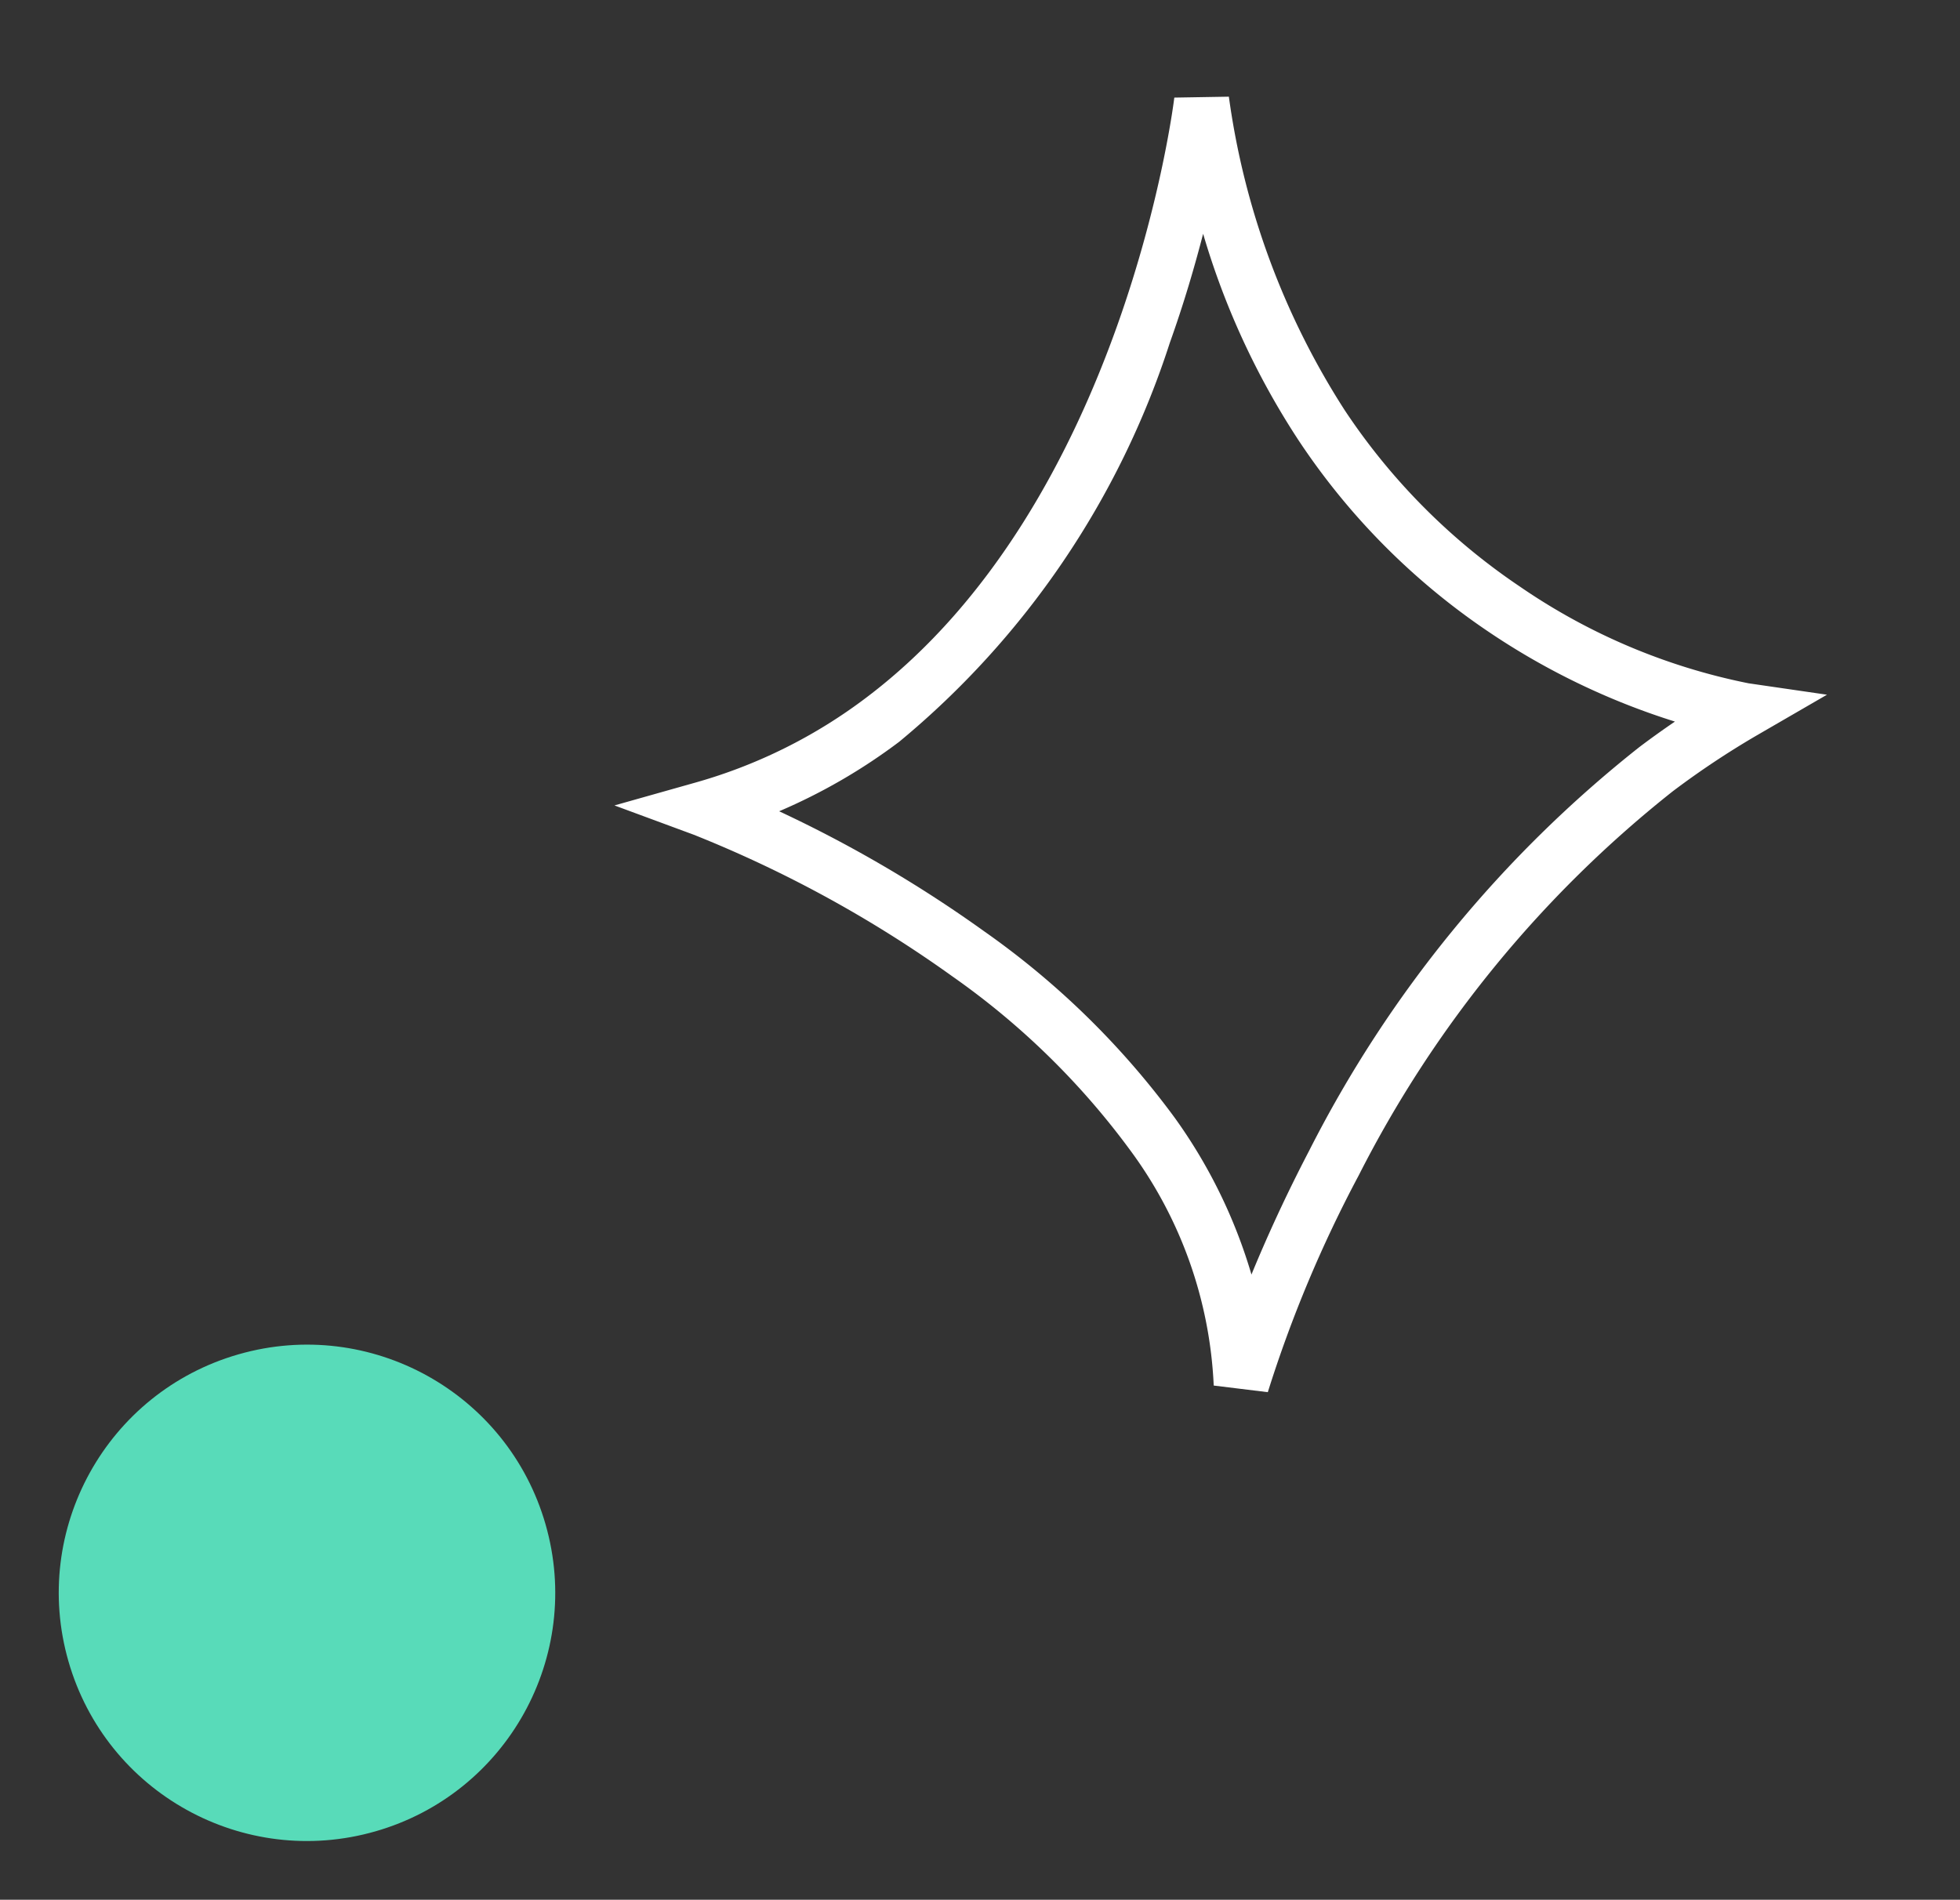 <?xml version="1.0" encoding="UTF-8"?> <svg xmlns="http://www.w3.org/2000/svg" width="35.537" height="34.452" viewBox="0 0 35.537 34.452"><rect x="0" y="0" width="35.537" height="34.452" fill="#333333" stroke="none"/><g id="Groupe_1312" data-name="Groupe 1312" transform="translate(919.067 669.254) rotate(164)"><path id="Tracé_176" data-name="Tracé 176" d="M3126.73,1249.037l-.711-.686a7.76,7.76,0,0,0,1.359-4.323,13.881,13.881,0,0,0-.675-4.447,22.11,22.11,0,0,0-2.2-4.879l-.83-1.292,1.431.556a9.316,9.316,0,0,0,3.387.63c5.874,0,10.964-5.276,11.014-5.329l.8.582a14.014,14.014,0,0,0-1.744,5.8,11.536,11.536,0,0,0,.61,4.467,11.192,11.192,0,0,0,2.257,3.9l1.011,1.021-1.427-.173a15.477,15.477,0,0,0-1.858-.111,21,21,0,0,0-8.741,2.136A23.006,23.006,0,0,0,3126.73,1249.037Zm-.735-13.744a23.294,23.294,0,0,1,1.657,3.972,14.909,14.909,0,0,1,.725,4.78,9.4,9.4,0,0,1-.6,3.11c.593-.352,1.33-.756,2.185-1.163a22.016,22.016,0,0,1,9.193-2.244q.4,0,.789.019a12.963,12.963,0,0,1-1.717-3.33,12.526,12.526,0,0,1-.663-4.853,14,14,0,0,1,.872-4.03c-.478.38-1.04.8-1.673,1.216a15.6,15.6,0,0,1-8.272,2.825A10.384,10.384,0,0,1,3126,1235.293Z" transform="translate(4050.524 911.609) rotate(159)" fill="#fff"></path><circle id="Ellipse_11" data-name="Ellipse 11" cx="4.5" cy="4.5" r="4.5" transform="translate(697.104 862.856)" fill="#58dbb9"></circle></g></svg> 
